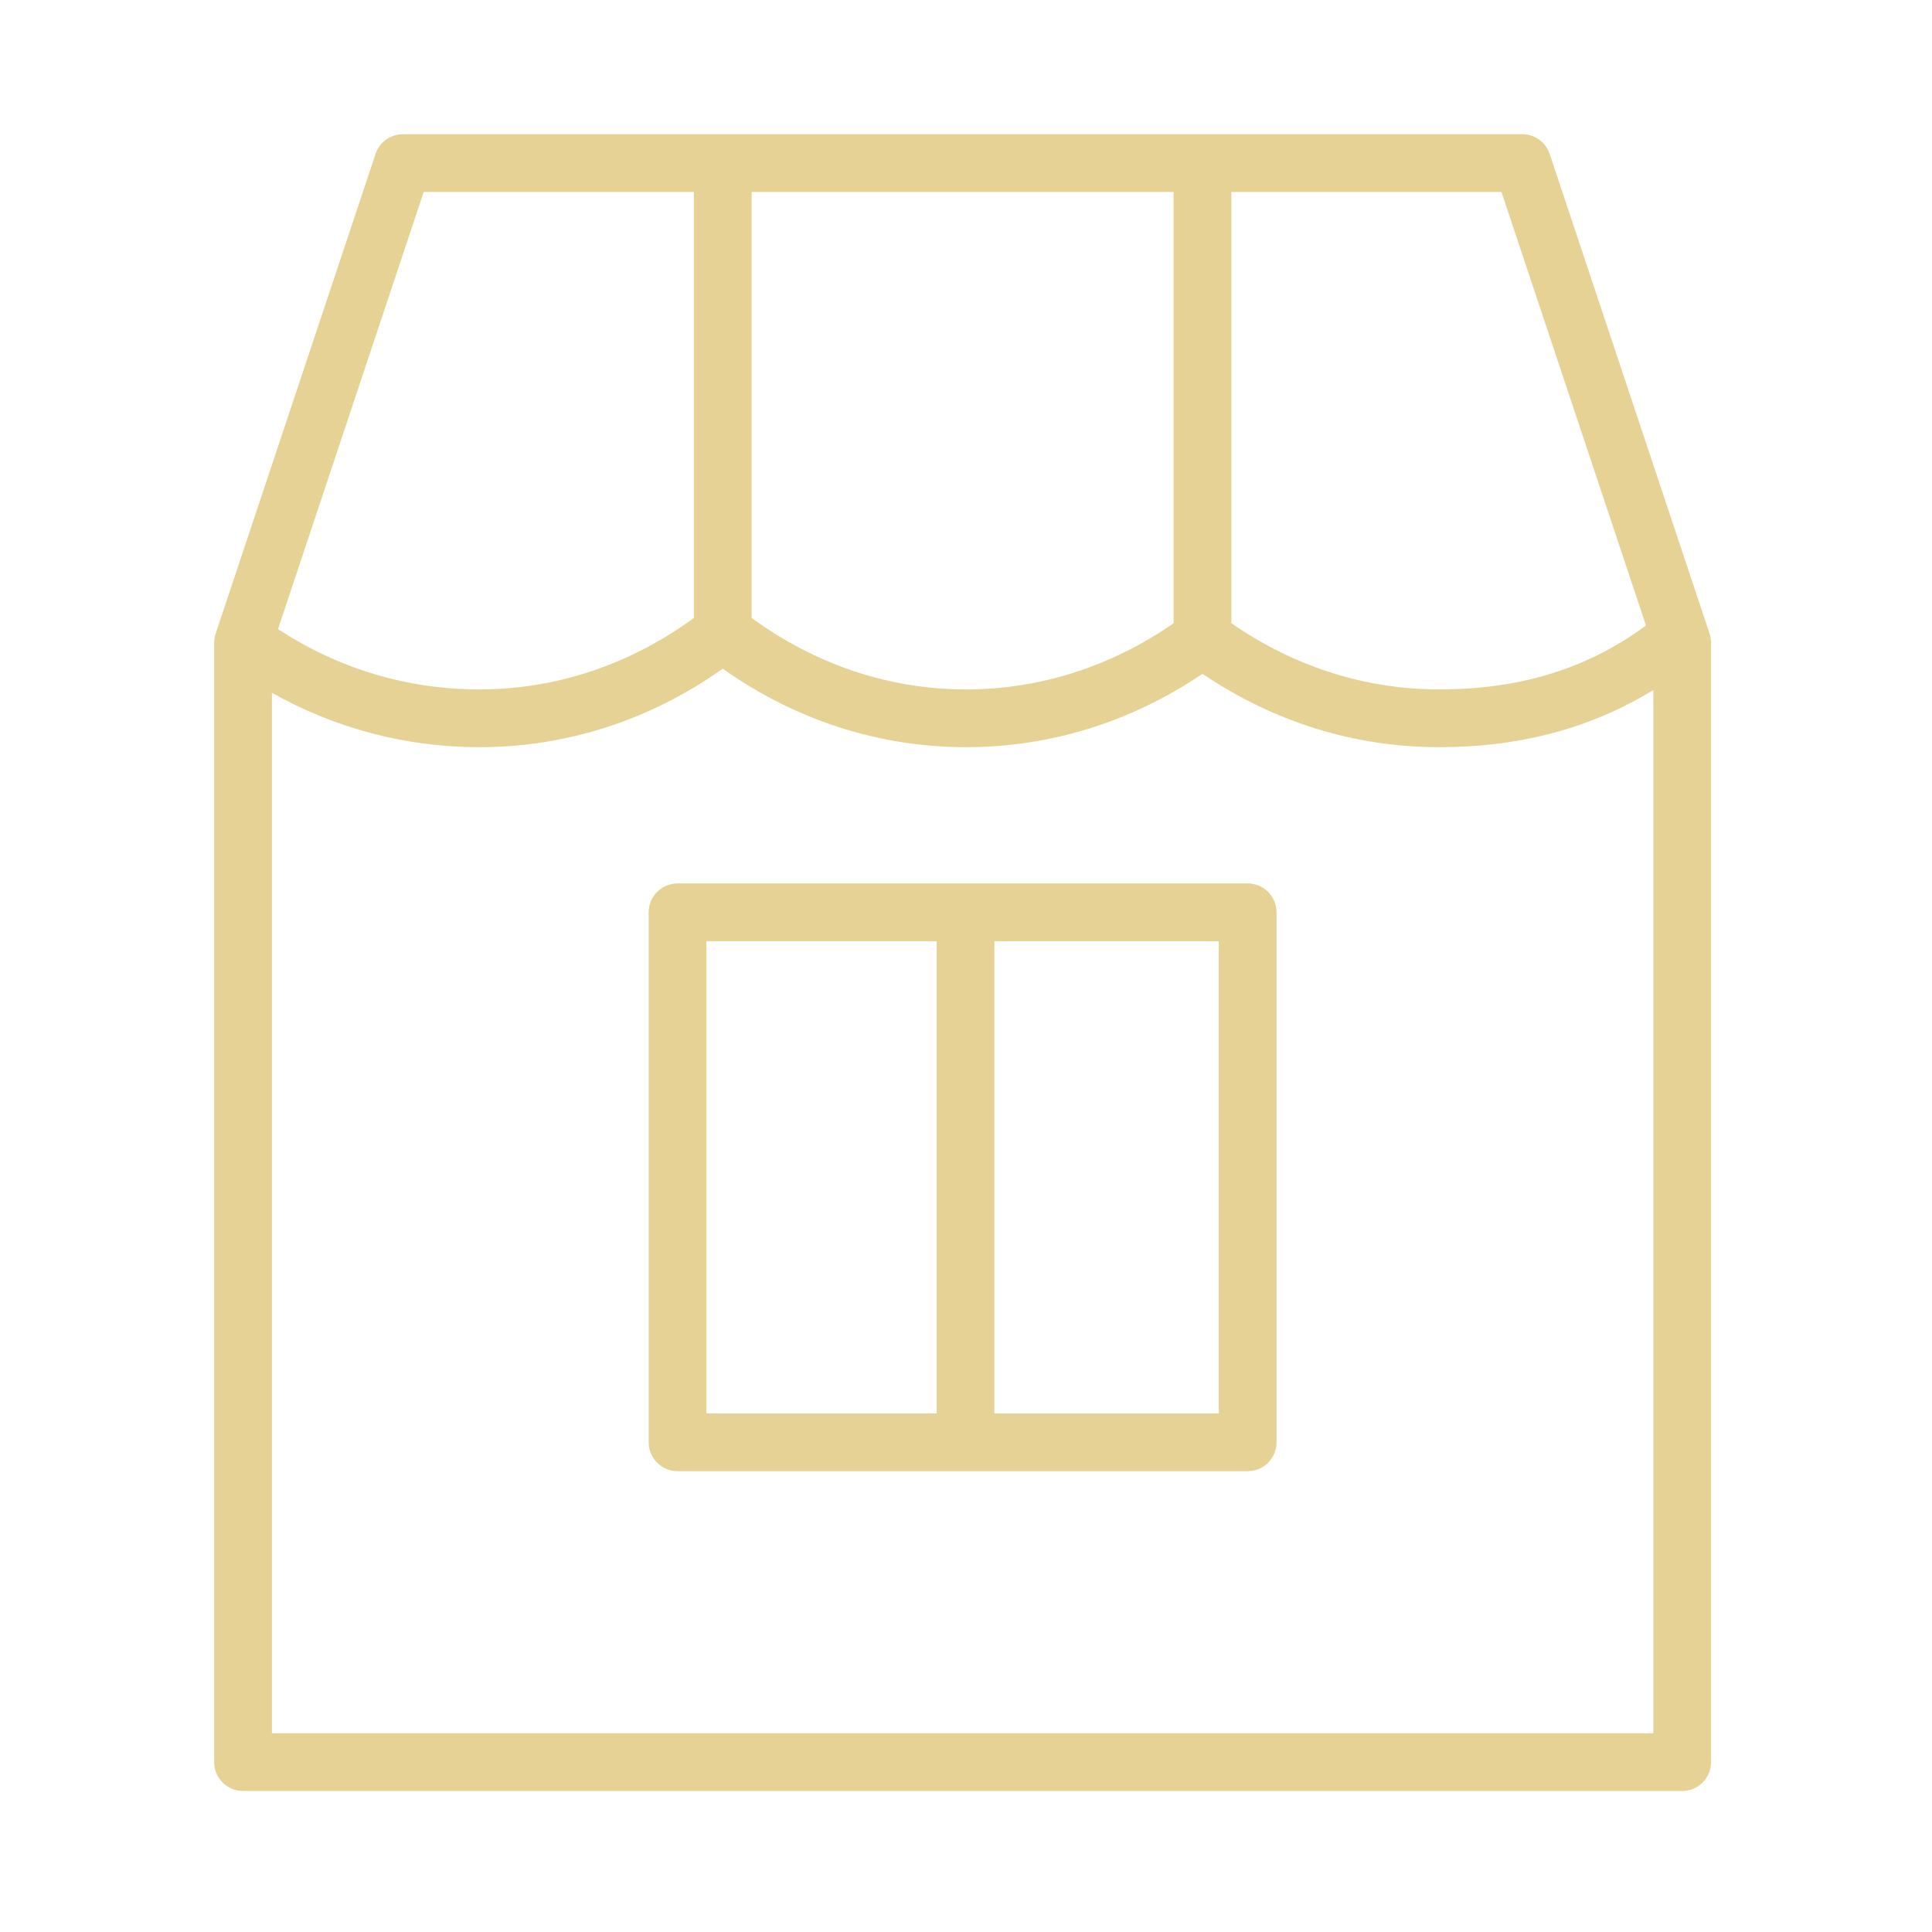 <?xml version="1.0" encoding="UTF-8"?> <!-- Generator: Adobe Illustrator 21.1.0, SVG Export Plug-In . SVG Version: 6.00 Build 0) --> <svg xmlns="http://www.w3.org/2000/svg" xmlns:xlink="http://www.w3.org/1999/xlink" fill="#e7d295" id="Layer_1" x="0px" y="0px" viewBox="0 0 100.353 100.353" style="enable-background:new 0 0 100.353 100.353;" xml:space="preserve"> <g> <path d="M88.8,32.914L80.494,7.996C80.29,7.383,79.717,6.97,79.071,6.97H20.93c-0.646,0-1.219,0.413-1.423,1.026l-8.306,24.918 c-0.051,0.153-0.077,0.313-0.077,0.474v58.141c0,0.828,0.671,1.5,1.5,1.5h74.753c0.828,0,1.5-0.672,1.5-1.5V33.388 C88.877,33.227,88.851,33.067,88.8,32.914z M85.498,32.493c-3.075,2.249-6.513,3.316-10.757,3.316 c-3.841,0-7.548-1.195-10.781-3.439V9.97H77.99L85.498,32.493z M39.042,9.97h21.917v22.403c-3.23,2.242-6.937,3.437-10.779,3.437 c-3.99,0-7.822-1.291-11.138-3.712V9.97z M22.011,9.97h14.031v22.128c-3.316,2.421-7.147,3.712-11.138,3.712 c-3.761,0-7.352-1.088-10.461-3.135L22.011,9.97z M14.124,90.029V35.987c3.279,1.843,6.953,2.823,10.78,2.823 c4.523,0,8.869-1.405,12.638-4.076c3.769,2.671,8.115,4.076,12.638,4.076c4.373,0,8.596-1.314,12.28-3.811 c3.687,2.497,7.909,3.811,12.28,3.811c4.232,0,7.894-0.986,11.137-2.967v54.186H14.124z"></path> <path d="M64.807,45.888H35.194c-0.829,0-1.5,0.671-1.5,1.5v27.529c0,0.828,0.671,1.5,1.5,1.5h29.613c0.828,0,1.5-0.672,1.5-1.5 V47.388C66.307,46.559,65.635,45.888,64.807,45.888z M36.694,48.888h11.959v24.529H36.694V48.888z M63.307,73.417H51.652V48.888 h11.654V73.417z"></path> </g> </svg> 